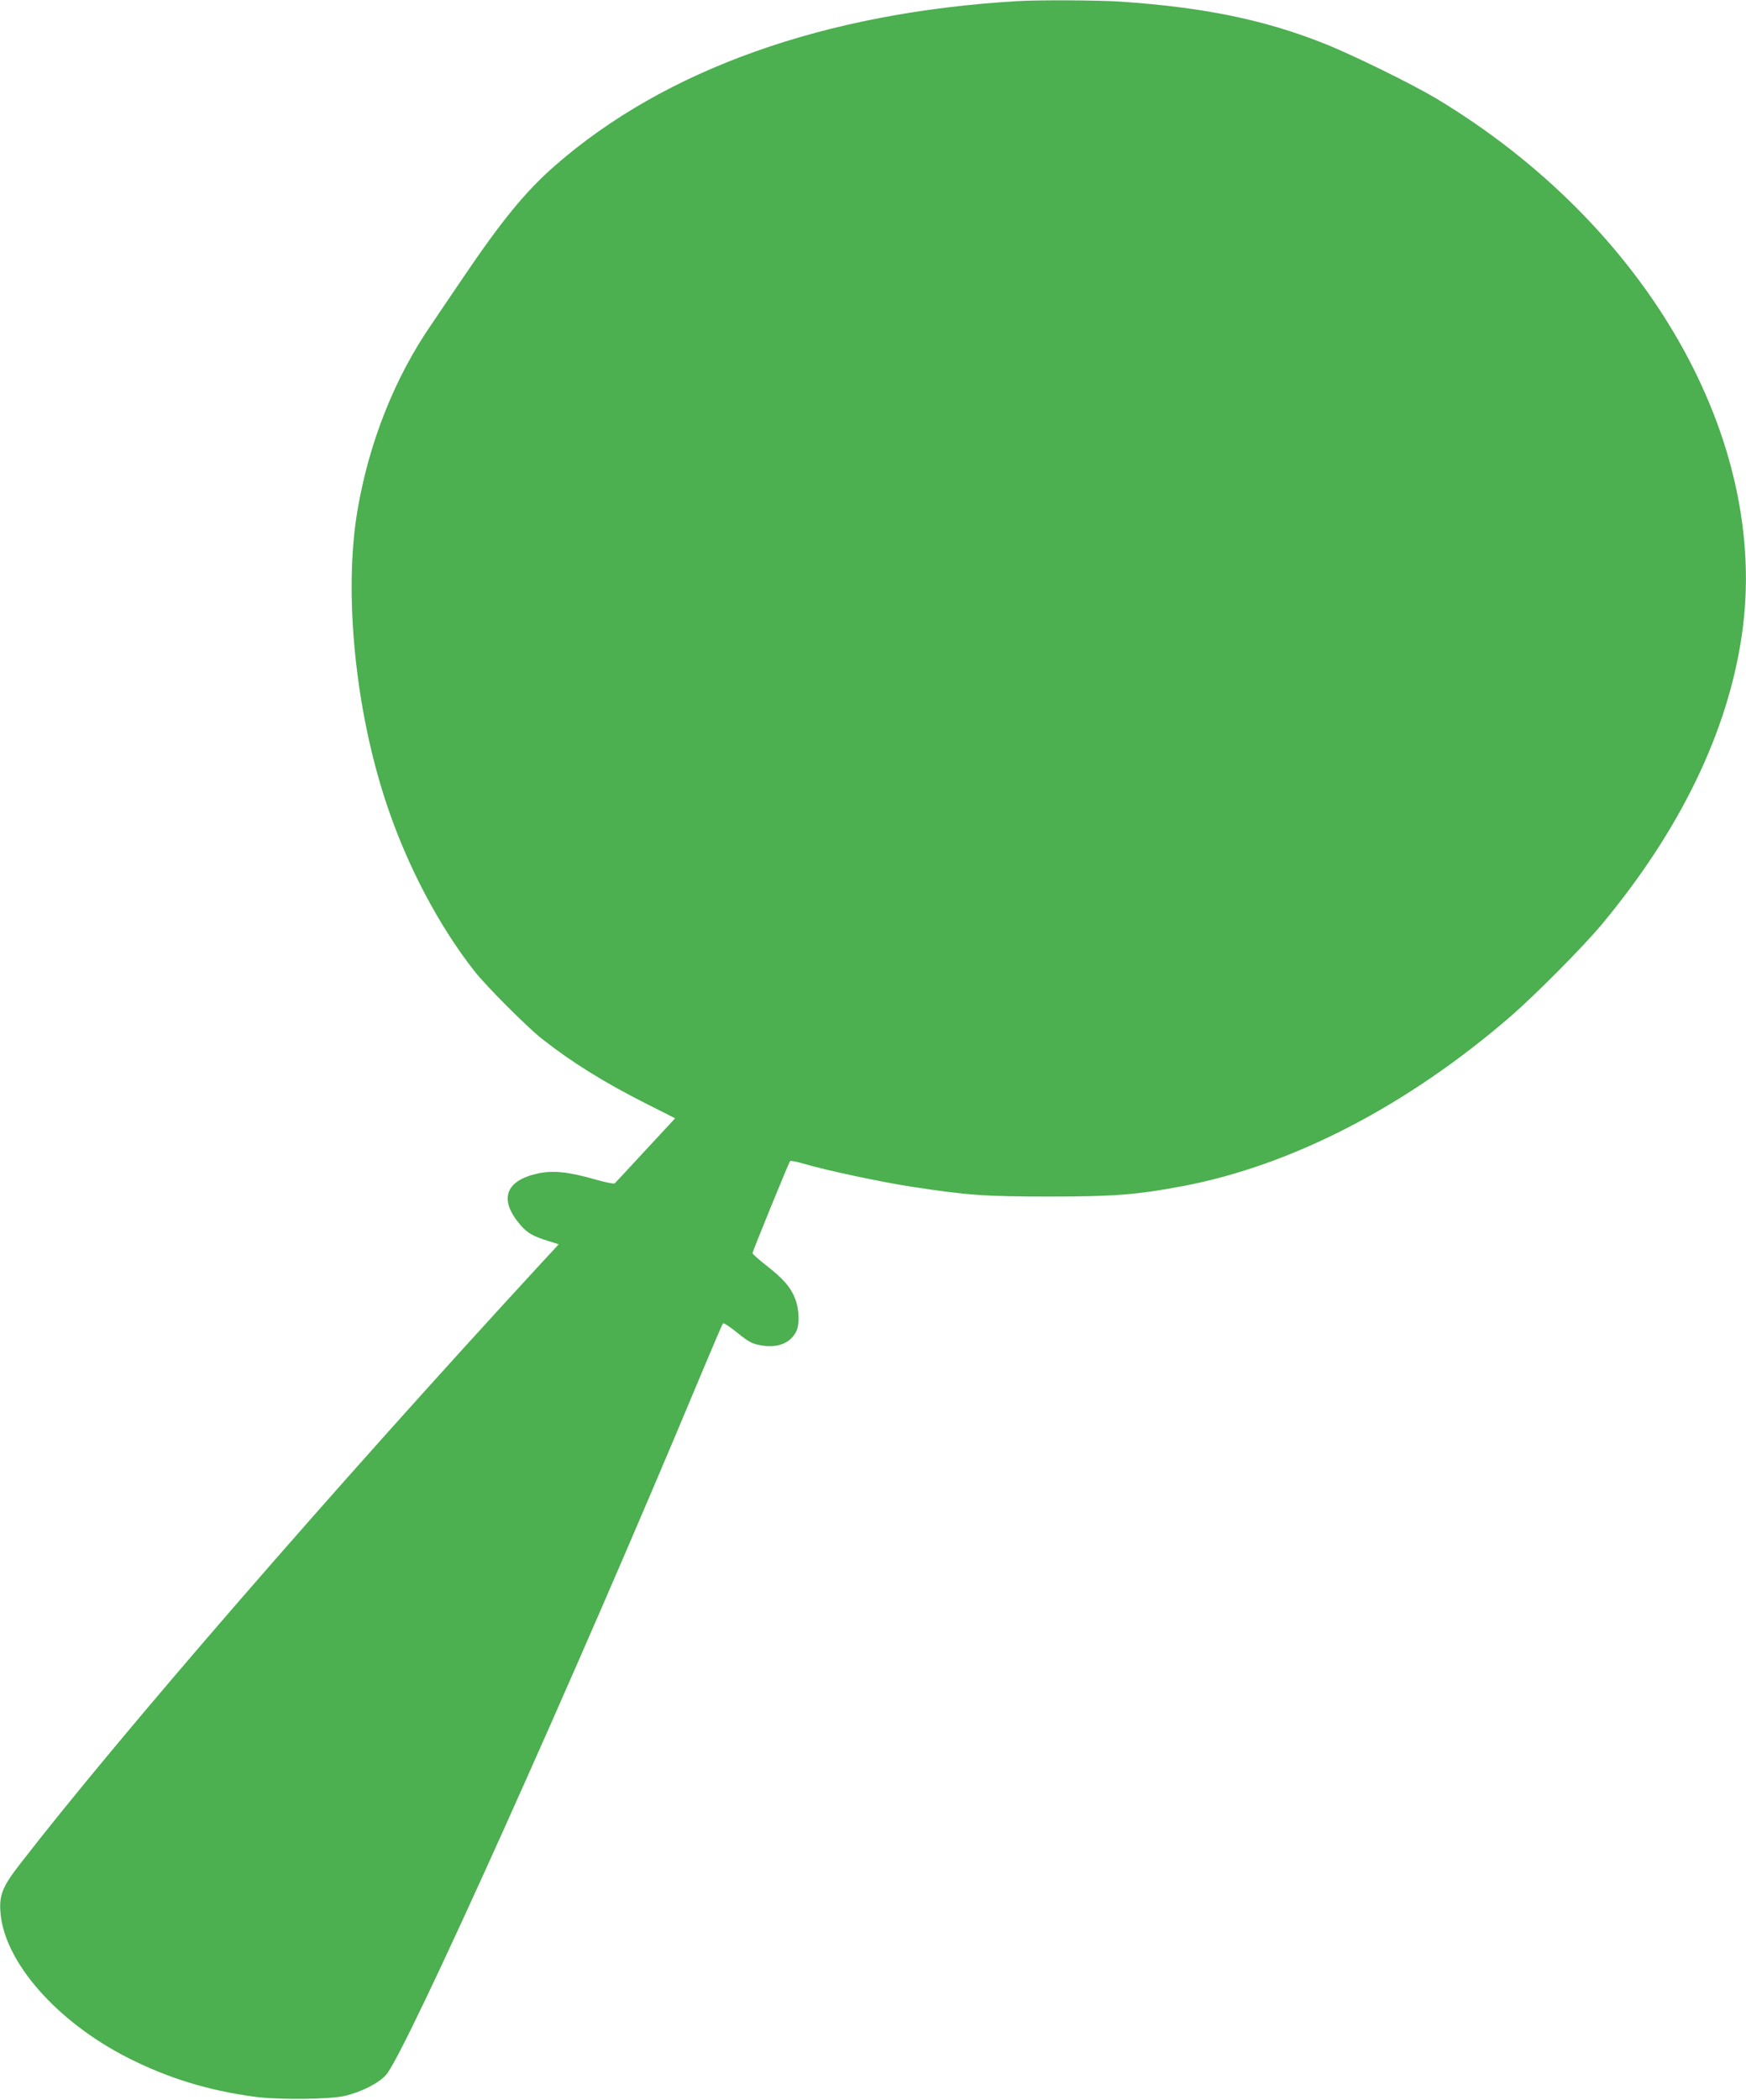 <?xml version="1.0" standalone="no"?>
<!DOCTYPE svg PUBLIC "-//W3C//DTD SVG 20010904//EN"
 "http://www.w3.org/TR/2001/REC-SVG-20010904/DTD/svg10.dtd">
<svg version="1.0" xmlns="http://www.w3.org/2000/svg"
 width="1065pt" height="1280pt" viewBox="0 0 1065 1280"
 preserveAspectRatio="xMidYMid meet">
<g transform="translate(0,1280) scale(0.1,-0.1)"
fill="#4caf50" stroke="none">
<path d="M6205 12793 c-1174 -69 -2149 -416 -2820 -1003 -178 -155 -325 -335
-562 -685 -63 -93 -149 -220 -191 -282 -225 -326 -382 -722 -452 -1137 -84
-497 -14 -1211 176 -1781 125 -378 320 -748 538 -1025 75 -95 319 -339 411
-412 183 -144 380 -266 631 -393 l182 -92 -180 -194 c-99 -107 -183 -198 -188
-202 -4 -5 -56 5 -115 22 -166 48 -263 58 -357 37 -198 -44 -236 -160 -103
-314 43 -49 74 -67 166 -96 l67 -21 -111 -120 c-1274 -1382 -2564 -2869 -3175
-3658 -108 -139 -128 -190 -119 -298 25 -301 345 -664 777 -883 242 -123 488
-199 770 -237 142 -20 457 -17 550 4 101 23 209 77 255 129 117 129 1157 2438
1910 4243 76 182 141 334 145 338 4 4 43 -21 87 -57 71 -57 89 -67 144 -77
101 -18 178 12 215 83 22 43 20 132 -5 199 -27 71 -72 123 -177 205 -46 36
-84 70 -84 75 0 10 221 551 229 561 3 4 44 -4 91 -18 137 -40 472 -111 650
-138 345 -53 451 -60 845 -60 392 0 530 11 812 64 667 127 1368 490 1998 1035
150 130 446 428 557 562 477 573 768 1174 853 1765 172 1184 -575 2493 -1865
3268 -153 91 -518 270 -694 339 -364 143 -730 217 -1231 251 -136 9 -504 11
-630 3z"/>
</g>
</svg>
